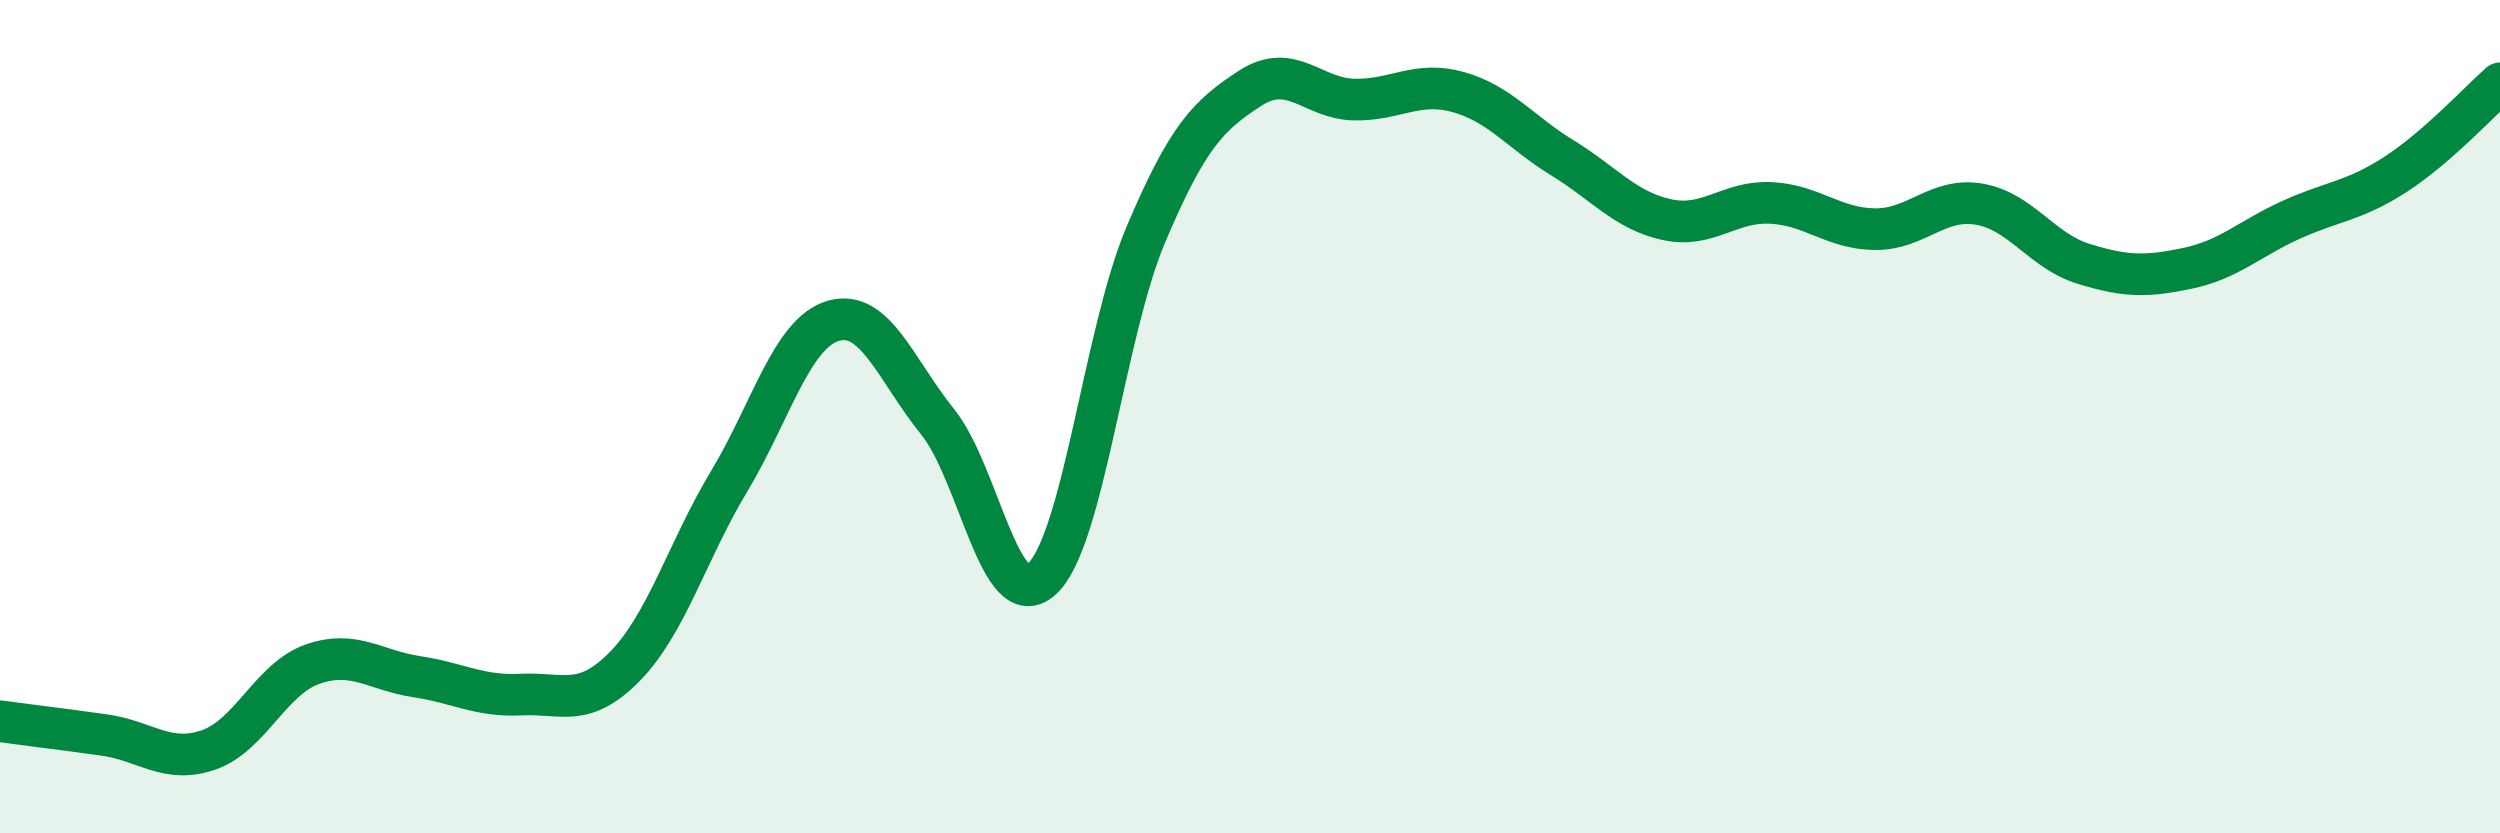 
    <svg width="60" height="20" viewBox="0 0 60 20" xmlns="http://www.w3.org/2000/svg">
      <path
        d="M 0,17.31 C 0.5,17.38 1.5,17.5 2.5,17.64 C 3.5,17.78 4,18.34 5,18 C 6,17.66 6.5,16.29 7.5,15.94 C 8.5,15.59 9,16.09 10,16.24 C 11,16.39 11.5,16.72 12.5,16.67 C 13.5,16.62 14,17.01 15,15.99 C 16,14.97 16.5,13.21 17.5,11.55 C 18.5,9.89 19,7.99 20,7.7 C 21,7.41 21.5,8.88 22.5,10.12 C 23.5,11.36 24,14.8 25,13.9 C 26,13 26.5,7.99 27.5,5.63 C 28.5,3.27 29,2.77 30,2.12 C 31,1.47 31.5,2.37 32.5,2.39 C 33.5,2.41 34,1.93 35,2.21 C 36,2.49 36.5,3.18 37.5,3.79 C 38.5,4.4 39,5.05 40,5.27 C 41,5.49 41.5,4.82 42.5,4.87 C 43.5,4.92 44,5.49 45,5.5 C 46,5.51 46.5,4.73 47.5,4.9 C 48.5,5.07 49,6.02 50,6.33 C 51,6.64 51.5,6.65 52.5,6.44 C 53.5,6.23 54,5.72 55,5.27 C 56,4.82 56.5,4.83 57.5,4.18 C 58.5,3.53 59.5,2.44 60,2L60 20L0 20Z"
        fill="#008740"
        opacity="0.1"
        stroke-linecap="round"
        stroke-linejoin="round"
      />
      <path
        d="M 0,17.31 C 0.5,17.38 1.5,17.5 2.5,17.64 C 3.5,17.78 4,18.34 5,18 C 6,17.66 6.5,16.29 7.5,15.94 C 8.5,15.59 9,16.09 10,16.24 C 11,16.39 11.5,16.72 12.5,16.67 C 13.5,16.62 14,17.01 15,15.99 C 16,14.97 16.5,13.21 17.5,11.55 C 18.5,9.89 19,7.99 20,7.7 C 21,7.41 21.5,8.88 22.5,10.12 C 23.5,11.36 24,14.8 25,13.9 C 26,13 26.5,7.99 27.5,5.63 C 28.5,3.27 29,2.77 30,2.12 C 31,1.47 31.5,2.37 32.5,2.39 C 33.5,2.41 34,1.93 35,2.21 C 36,2.49 36.5,3.18 37.5,3.79 C 38.5,4.4 39,5.05 40,5.27 C 41,5.49 41.5,4.82 42.5,4.87 C 43.5,4.92 44,5.49 45,5.5 C 46,5.51 46.5,4.73 47.5,4.9 C 48.5,5.07 49,6.02 50,6.33 C 51,6.64 51.5,6.65 52.5,6.44 C 53.5,6.23 54,5.72 55,5.27 C 56,4.82 56.5,4.83 57.5,4.18 C 58.5,3.53 59.5,2.44 60,2"
        stroke="#008740"
        stroke-width="1"
        fill="none"
        stroke-linecap="round"
        stroke-linejoin="round"
      />
    </svg>
  